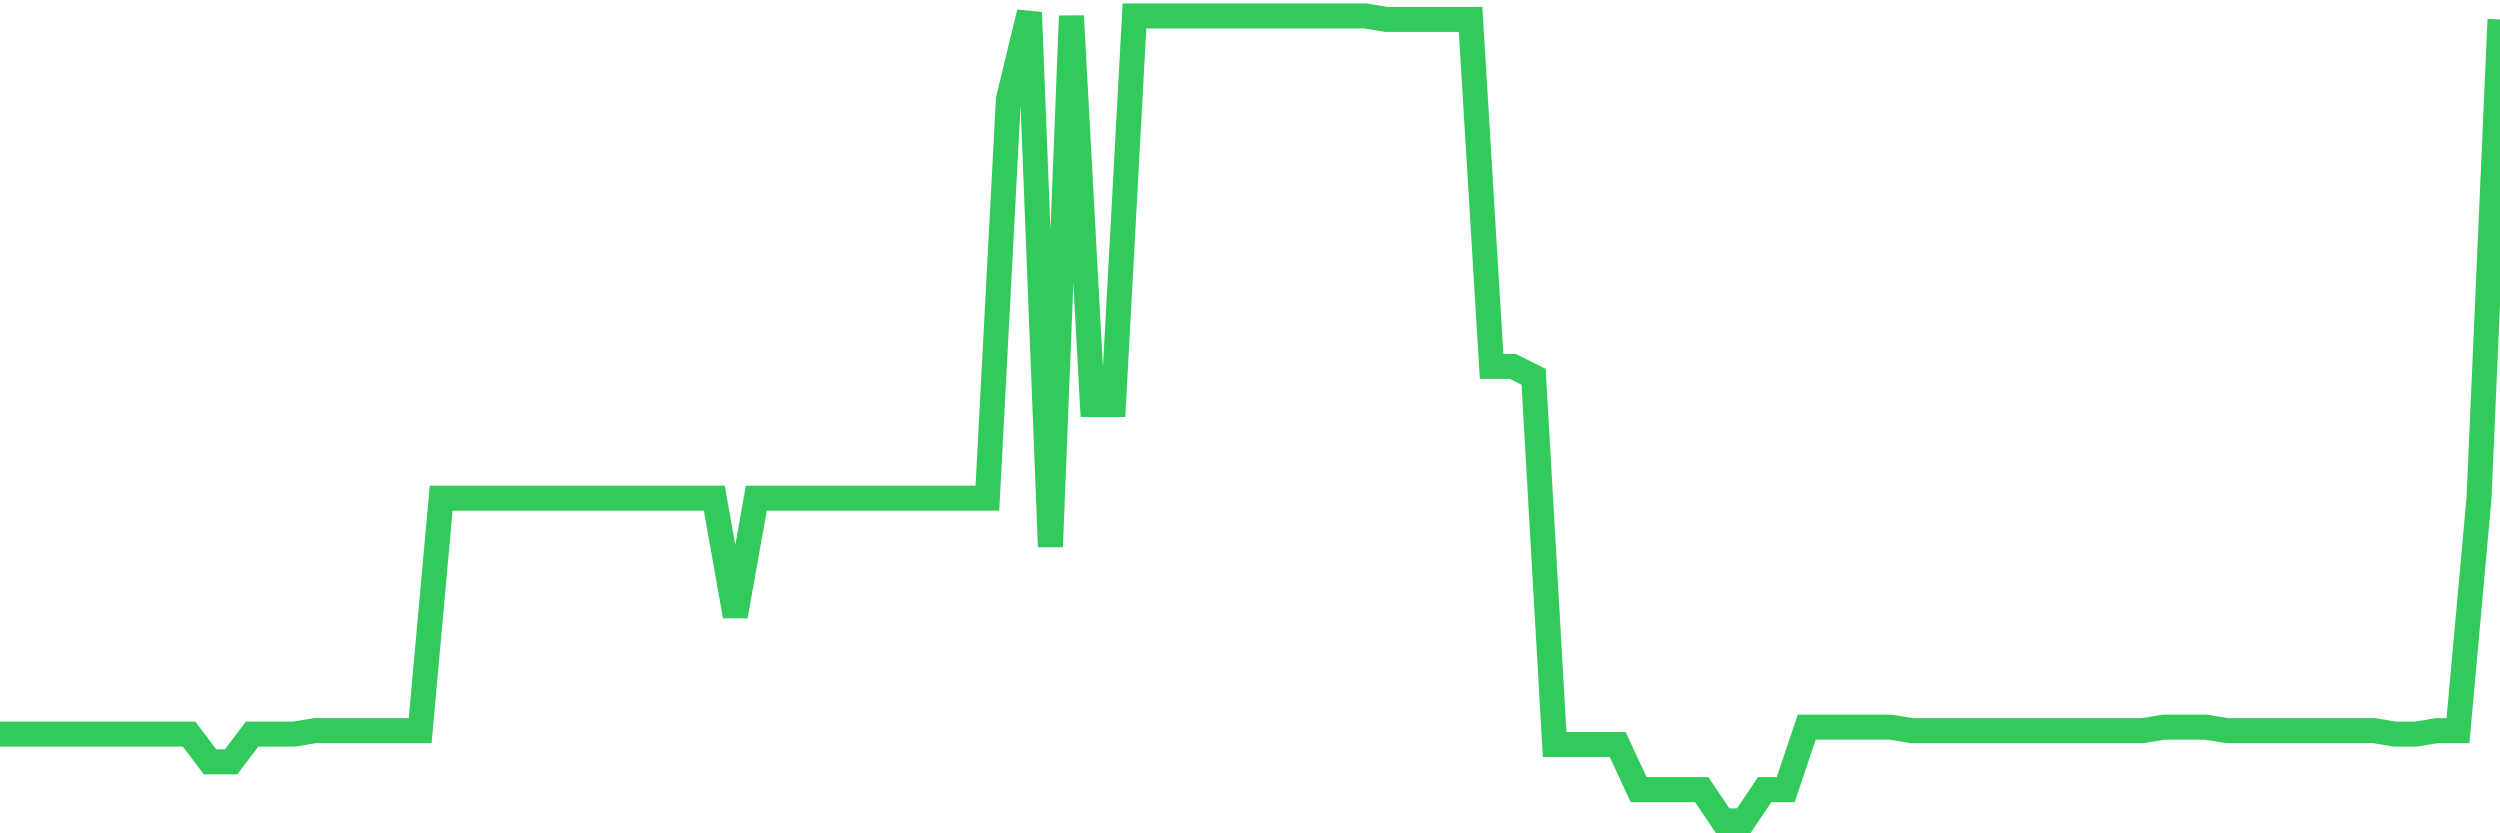<svg
  xmlns="http://www.w3.org/2000/svg"
  xmlns:xlink="http://www.w3.org/1999/xlink"
  width="120"
  height="40"
  viewBox="0 0 120 40"
  preserveAspectRatio="none"
>
  <polyline
    points="0,35.237 1.008,35.237 2.017,35.237 3.025,35.237 4.034,35.237 5.042,35.237 6.05,35.237 7.059,35.237 8.067,35.237 9.076,35.237 10.084,36.569 11.092,36.569 12.101,35.237 13.109,35.237 14.118,35.237 15.126,35.07 16.134,35.07 17.143,35.07 18.151,35.07 19.16,35.07 20.168,35.07 21.176,23.913 22.185,23.913 23.193,23.913 24.202,23.913 25.21,23.913 26.218,23.913 27.227,23.913 28.235,23.913 29.244,23.913 30.252,23.913 31.261,23.913 32.269,23.913 33.277,23.913 34.286,23.913 35.294,29.575 36.303,23.913 37.311,23.913 38.319,23.913 39.328,23.913 40.336,23.913 41.345,23.913 42.353,23.913 43.361,23.913 44.37,23.913 45.378,23.913 46.387,23.913 47.395,23.913 48.403,4.763 49.412,0.6 50.42,26.245 51.429,0.767 52.437,19.417 53.445,19.417 54.454,0.767 55.462,0.767 56.471,0.767 57.479,0.767 58.487,0.767 59.496,0.767 60.504,0.767 61.513,0.767 62.521,0.767 63.529,0.767 64.538,0.767 65.546,0.767 66.555,0.933 67.563,0.933 68.571,0.933 69.58,0.933 70.588,0.933 71.597,17.585 72.605,17.585 73.613,18.085 74.622,35.736 75.63,35.736 76.639,35.736 77.647,35.736 78.655,37.901 79.664,37.901 80.672,37.901 81.681,37.901 82.689,39.4 83.697,39.4 84.706,37.901 85.714,37.901 86.723,34.904 87.731,34.904 88.739,34.904 89.748,34.904 90.756,34.904 91.765,35.07 92.773,35.07 93.782,35.07 94.79,35.07 95.798,35.07 96.807,35.07 97.815,35.07 98.824,35.07 99.832,35.07 100.84,35.07 101.849,35.07 102.857,35.07 103.866,34.904 104.874,34.904 105.882,34.904 106.891,35.07 107.899,35.07 108.908,35.07 109.916,35.07 110.924,35.07 111.933,35.07 112.941,35.07 113.95,35.07 114.958,35.237 115.966,35.237 116.975,35.07 117.983,35.07 118.992,23.913 120,0.933"
    fill="none"
    stroke="#32ca5b"
    stroke-width="1.2"
  >
  </polyline>
</svg>